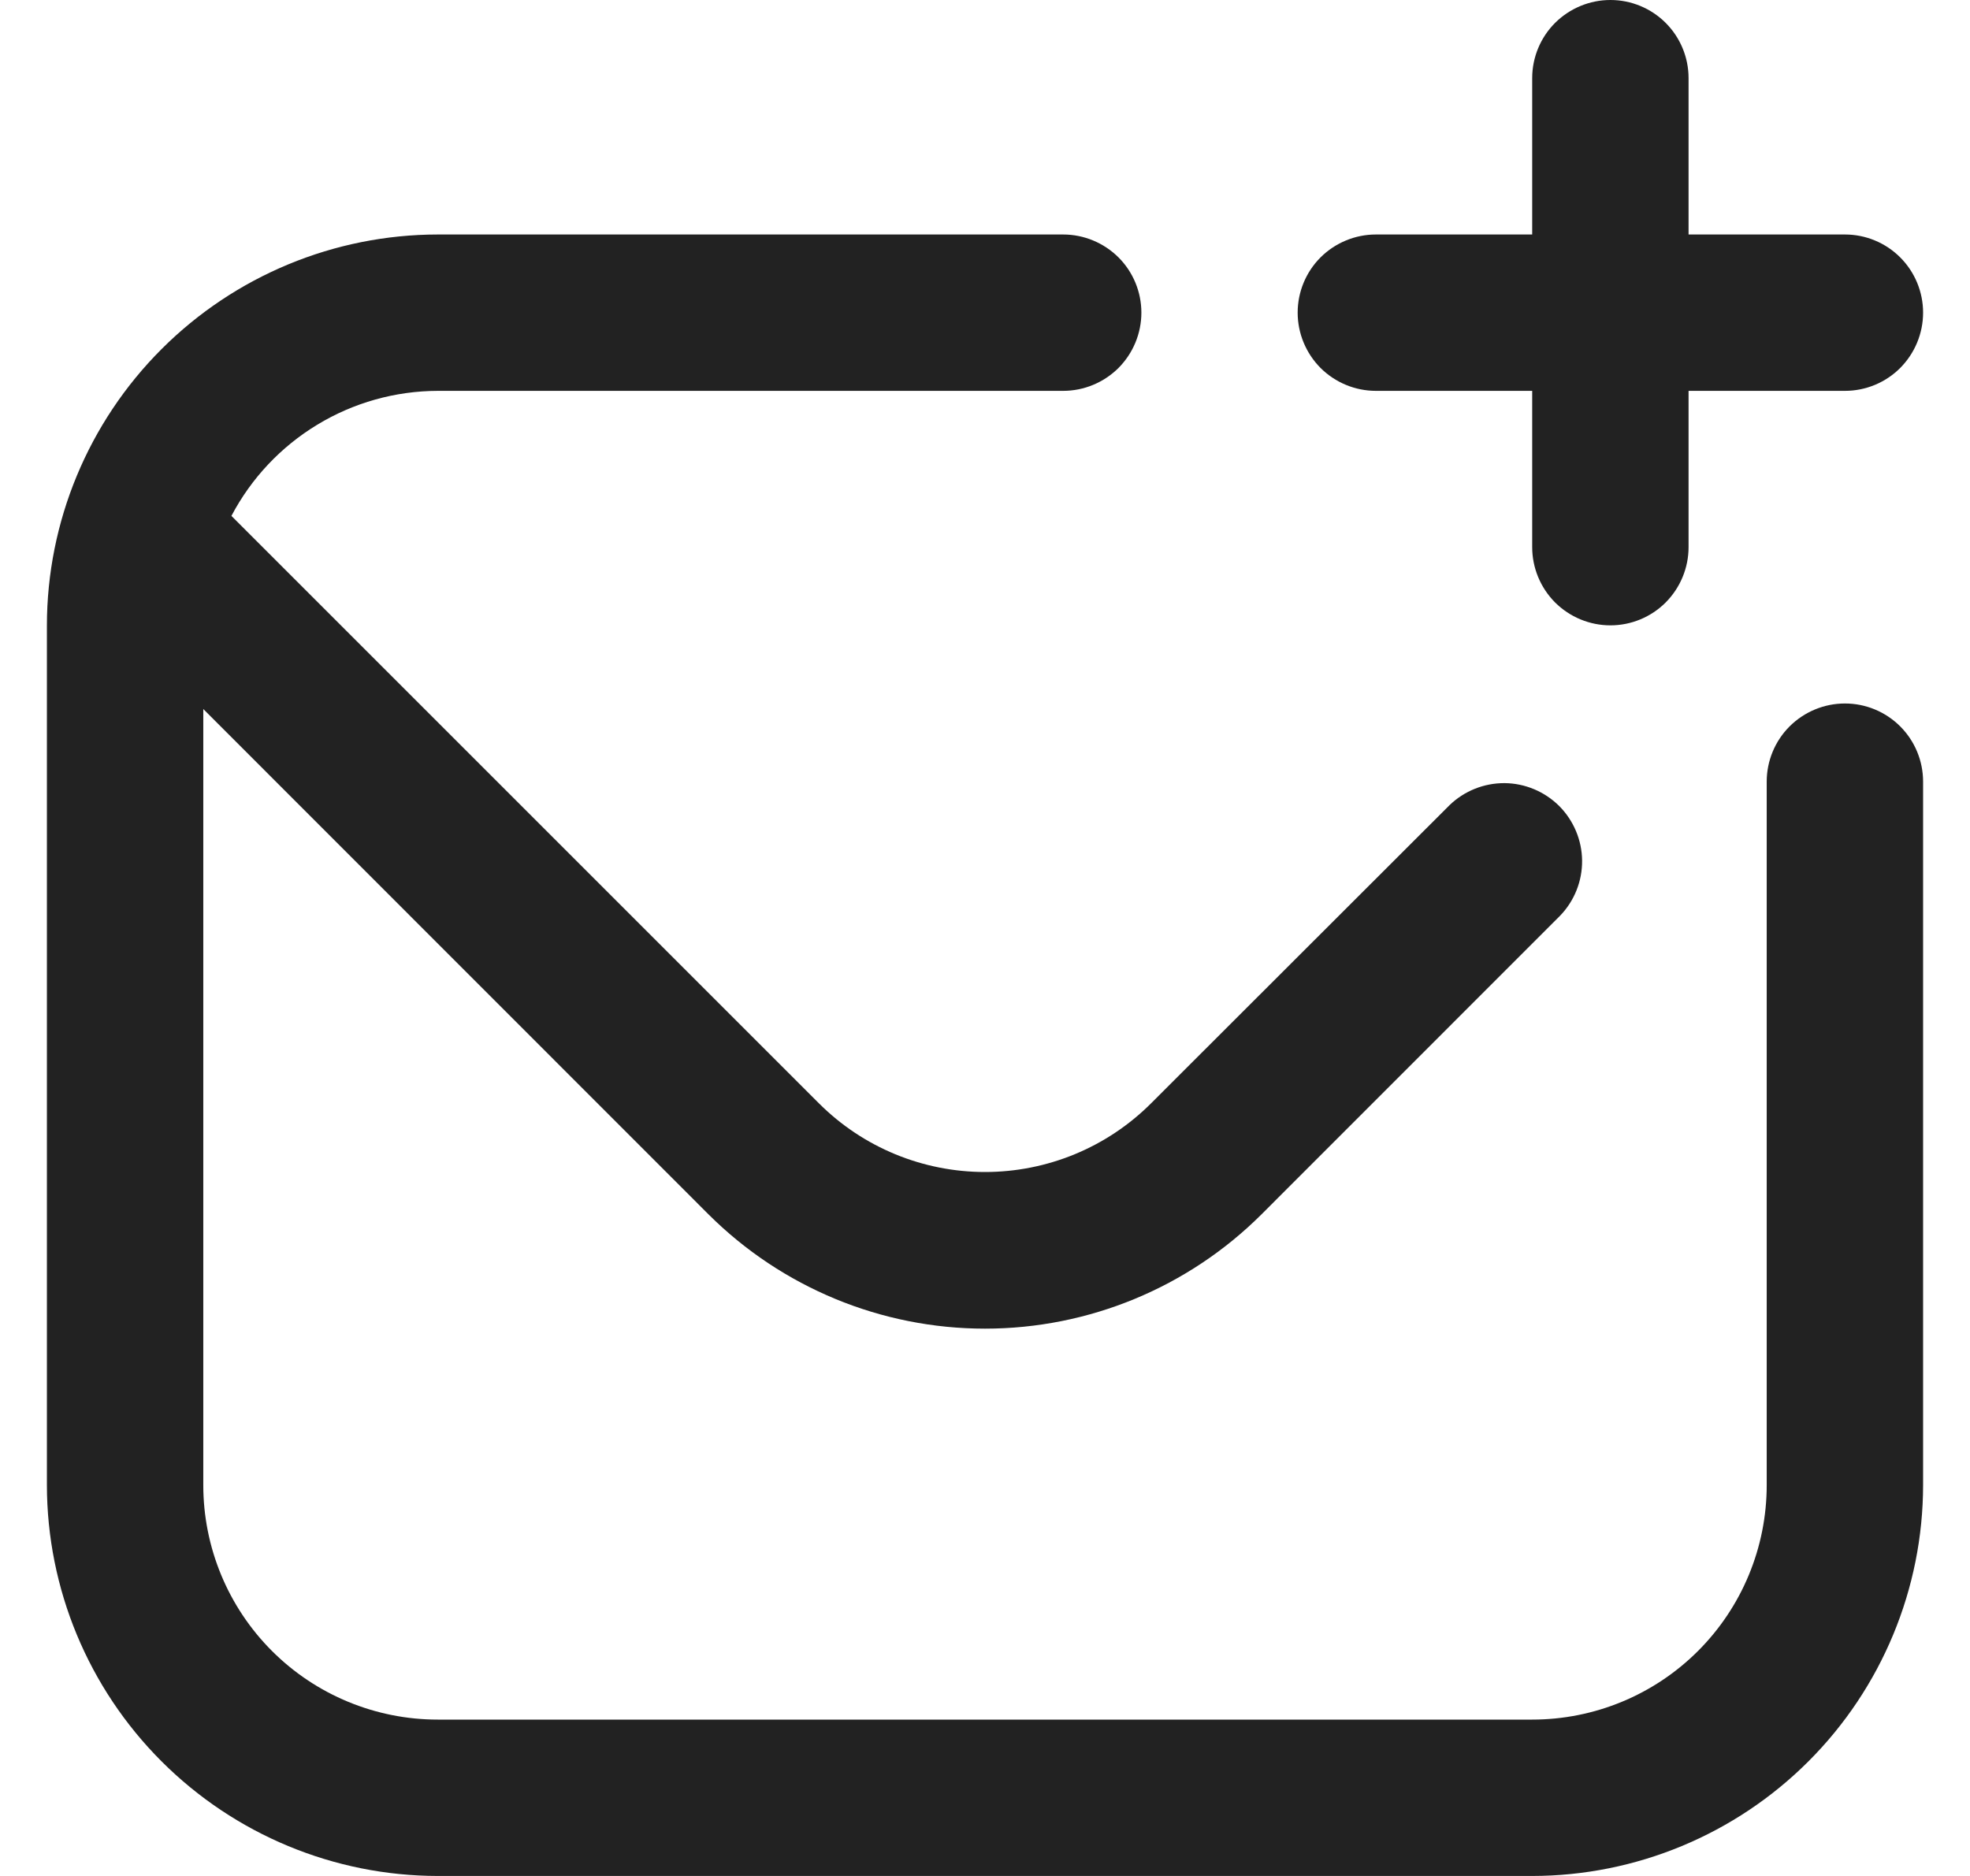 <svg width="21" height="20" viewBox="0 0 21 20" fill="none" xmlns="http://www.w3.org/2000/svg">
<g clip-path="url(#clip0_245_2312)">
<path d="M20.5 8.333V15.833C20.499 16.938 20.059 17.997 19.278 18.778C18.497 19.559 17.438 19.999 16.333 20H4.667C3.562 19.999 2.503 19.559 1.722 18.778C0.941 17.997 0.501 16.938 0.5 15.833L0.5 6.667C0.501 5.562 0.941 4.503 1.722 3.722C2.503 2.941 3.562 2.501 4.667 2.5H11.333C11.554 2.5 11.766 2.588 11.923 2.744C12.079 2.9 12.167 3.112 12.167 3.333C12.167 3.554 12.079 3.766 11.923 3.923C11.766 4.079 11.554 4.167 11.333 4.167H4.667C4.214 4.168 3.769 4.293 3.382 4.528C2.994 4.763 2.678 5.099 2.467 5.5L8.732 11.765C9.201 12.233 9.837 12.495 10.5 12.495C11.163 12.495 11.799 12.233 12.268 11.765L15.453 8.583C15.61 8.432 15.82 8.348 16.039 8.349C16.257 8.351 16.466 8.439 16.621 8.593C16.775 8.748 16.863 8.957 16.865 9.175C16.867 9.394 16.783 9.604 16.631 9.762L13.447 12.947C12.664 13.727 11.605 14.165 10.5 14.165C9.395 14.165 8.336 13.727 7.553 12.947L2.167 7.559V15.833C2.167 16.496 2.43 17.132 2.899 17.601C3.368 18.07 4.004 18.333 4.667 18.333H16.333C16.996 18.333 17.632 18.07 18.101 17.601C18.57 17.132 18.833 16.496 18.833 15.833V8.333C18.833 8.112 18.921 7.9 19.077 7.744C19.234 7.588 19.446 7.5 19.667 7.5C19.888 7.5 20.1 7.588 20.256 7.744C20.412 7.9 20.5 8.112 20.5 8.333ZM14.667 4.167H16.333V5.833C16.333 6.054 16.421 6.266 16.577 6.423C16.734 6.579 16.946 6.667 17.167 6.667C17.388 6.667 17.6 6.579 17.756 6.423C17.912 6.266 18 6.054 18 5.833V4.167H19.667C19.888 4.167 20.1 4.079 20.256 3.923C20.412 3.766 20.5 3.554 20.5 3.333C20.5 3.112 20.412 2.9 20.256 2.744C20.1 2.588 19.888 2.5 19.667 2.5H18V0.833C18 0.612 17.912 0.4 17.756 0.244C17.6 0.088 17.388 0 17.167 0C16.946 0 16.734 0.088 16.577 0.244C16.421 0.4 16.333 0.612 16.333 0.833V2.5H14.667C14.446 2.5 14.234 2.588 14.077 2.744C13.921 2.9 13.833 3.112 13.833 3.333C13.833 3.554 13.921 3.766 14.077 3.923C14.234 4.079 14.446 4.167 14.667 4.167Z" fill="#222222"/>
</g>
<defs>
<clipPath id="clip0_245_2312">
<rect width="20" height="20" fill="white" transform="translate(0.5)"/>
</clipPath>
</defs>
</svg>
